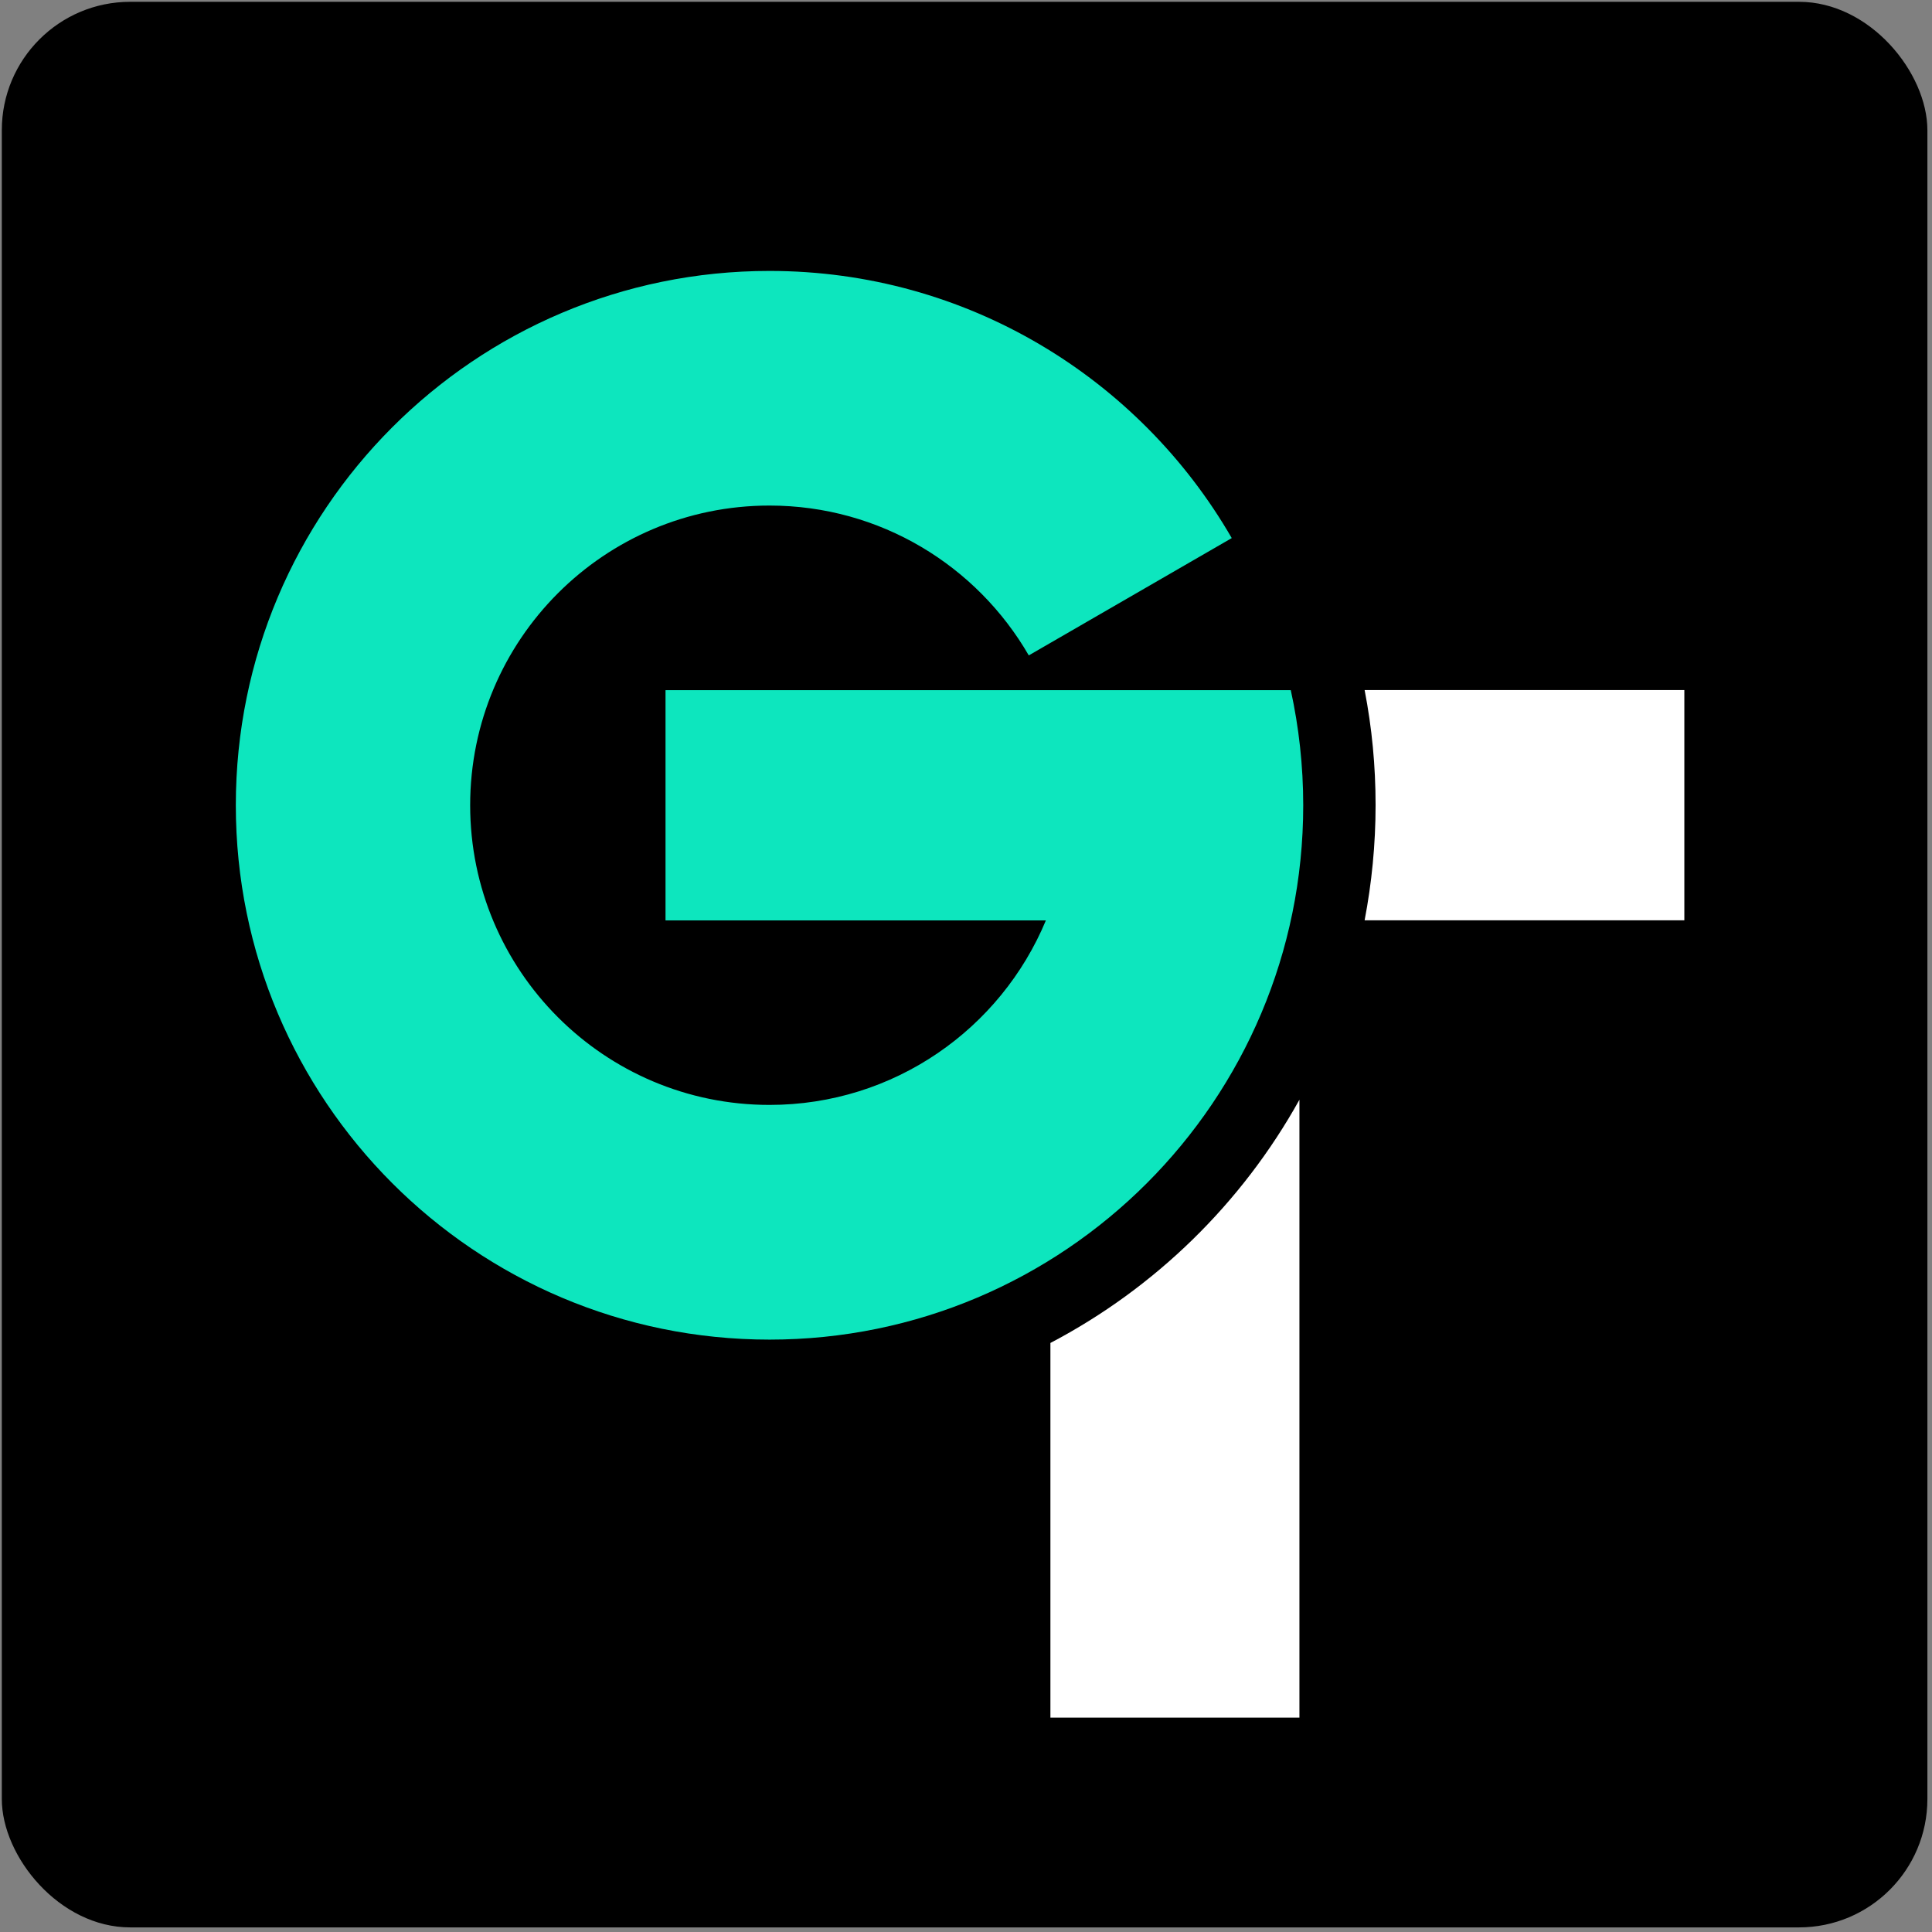 <?xml version="1.0" encoding="UTF-8"?> <svg xmlns="http://www.w3.org/2000/svg" width="301" height="301" viewBox="0 0 301 301" fill="none"><rect x="0" y="0" width="301" height="301" fill="#808080" stroke="none"/><rect x="0.282" y="0.282" width="300" height="300" rx="20" fill="black"></rect><path d="M212.605 107.513C213.747 113.427 214.312 119.309 214.312 125.441C214.312 131.577 213.713 137.572 212.603 143.381H262.416V107.513H212.605Z" fill="white"></path><path d="M202.447 171.336V267.603H163.651V209.23C179.979 200.664 193.499 187.444 202.447 171.336Z" fill="white"></path><path fill-rule="evenodd" clip-rule="evenodd" d="M119.884 42.21C150.657 42.21 177.523 58.95 191.903 83.832L160.28 102.109C152.214 88.159 137.148 78.764 119.884 78.764C94.128 78.764 73.25 99.668 73.25 125.454C73.25 151.24 94.128 172.143 119.884 172.143C139.293 172.143 155.926 160.275 162.947 143.393H103.686V107.526H201.101C202.364 113.302 203.039 119.307 203.039 125.465C203.039 171.446 165.81 208.708 119.895 208.708C73.979 208.708 36.74 171.435 36.74 125.454C36.74 79.472 73.968 42.21 119.884 42.21Z" fill="#0DE6BE"></path></svg> 